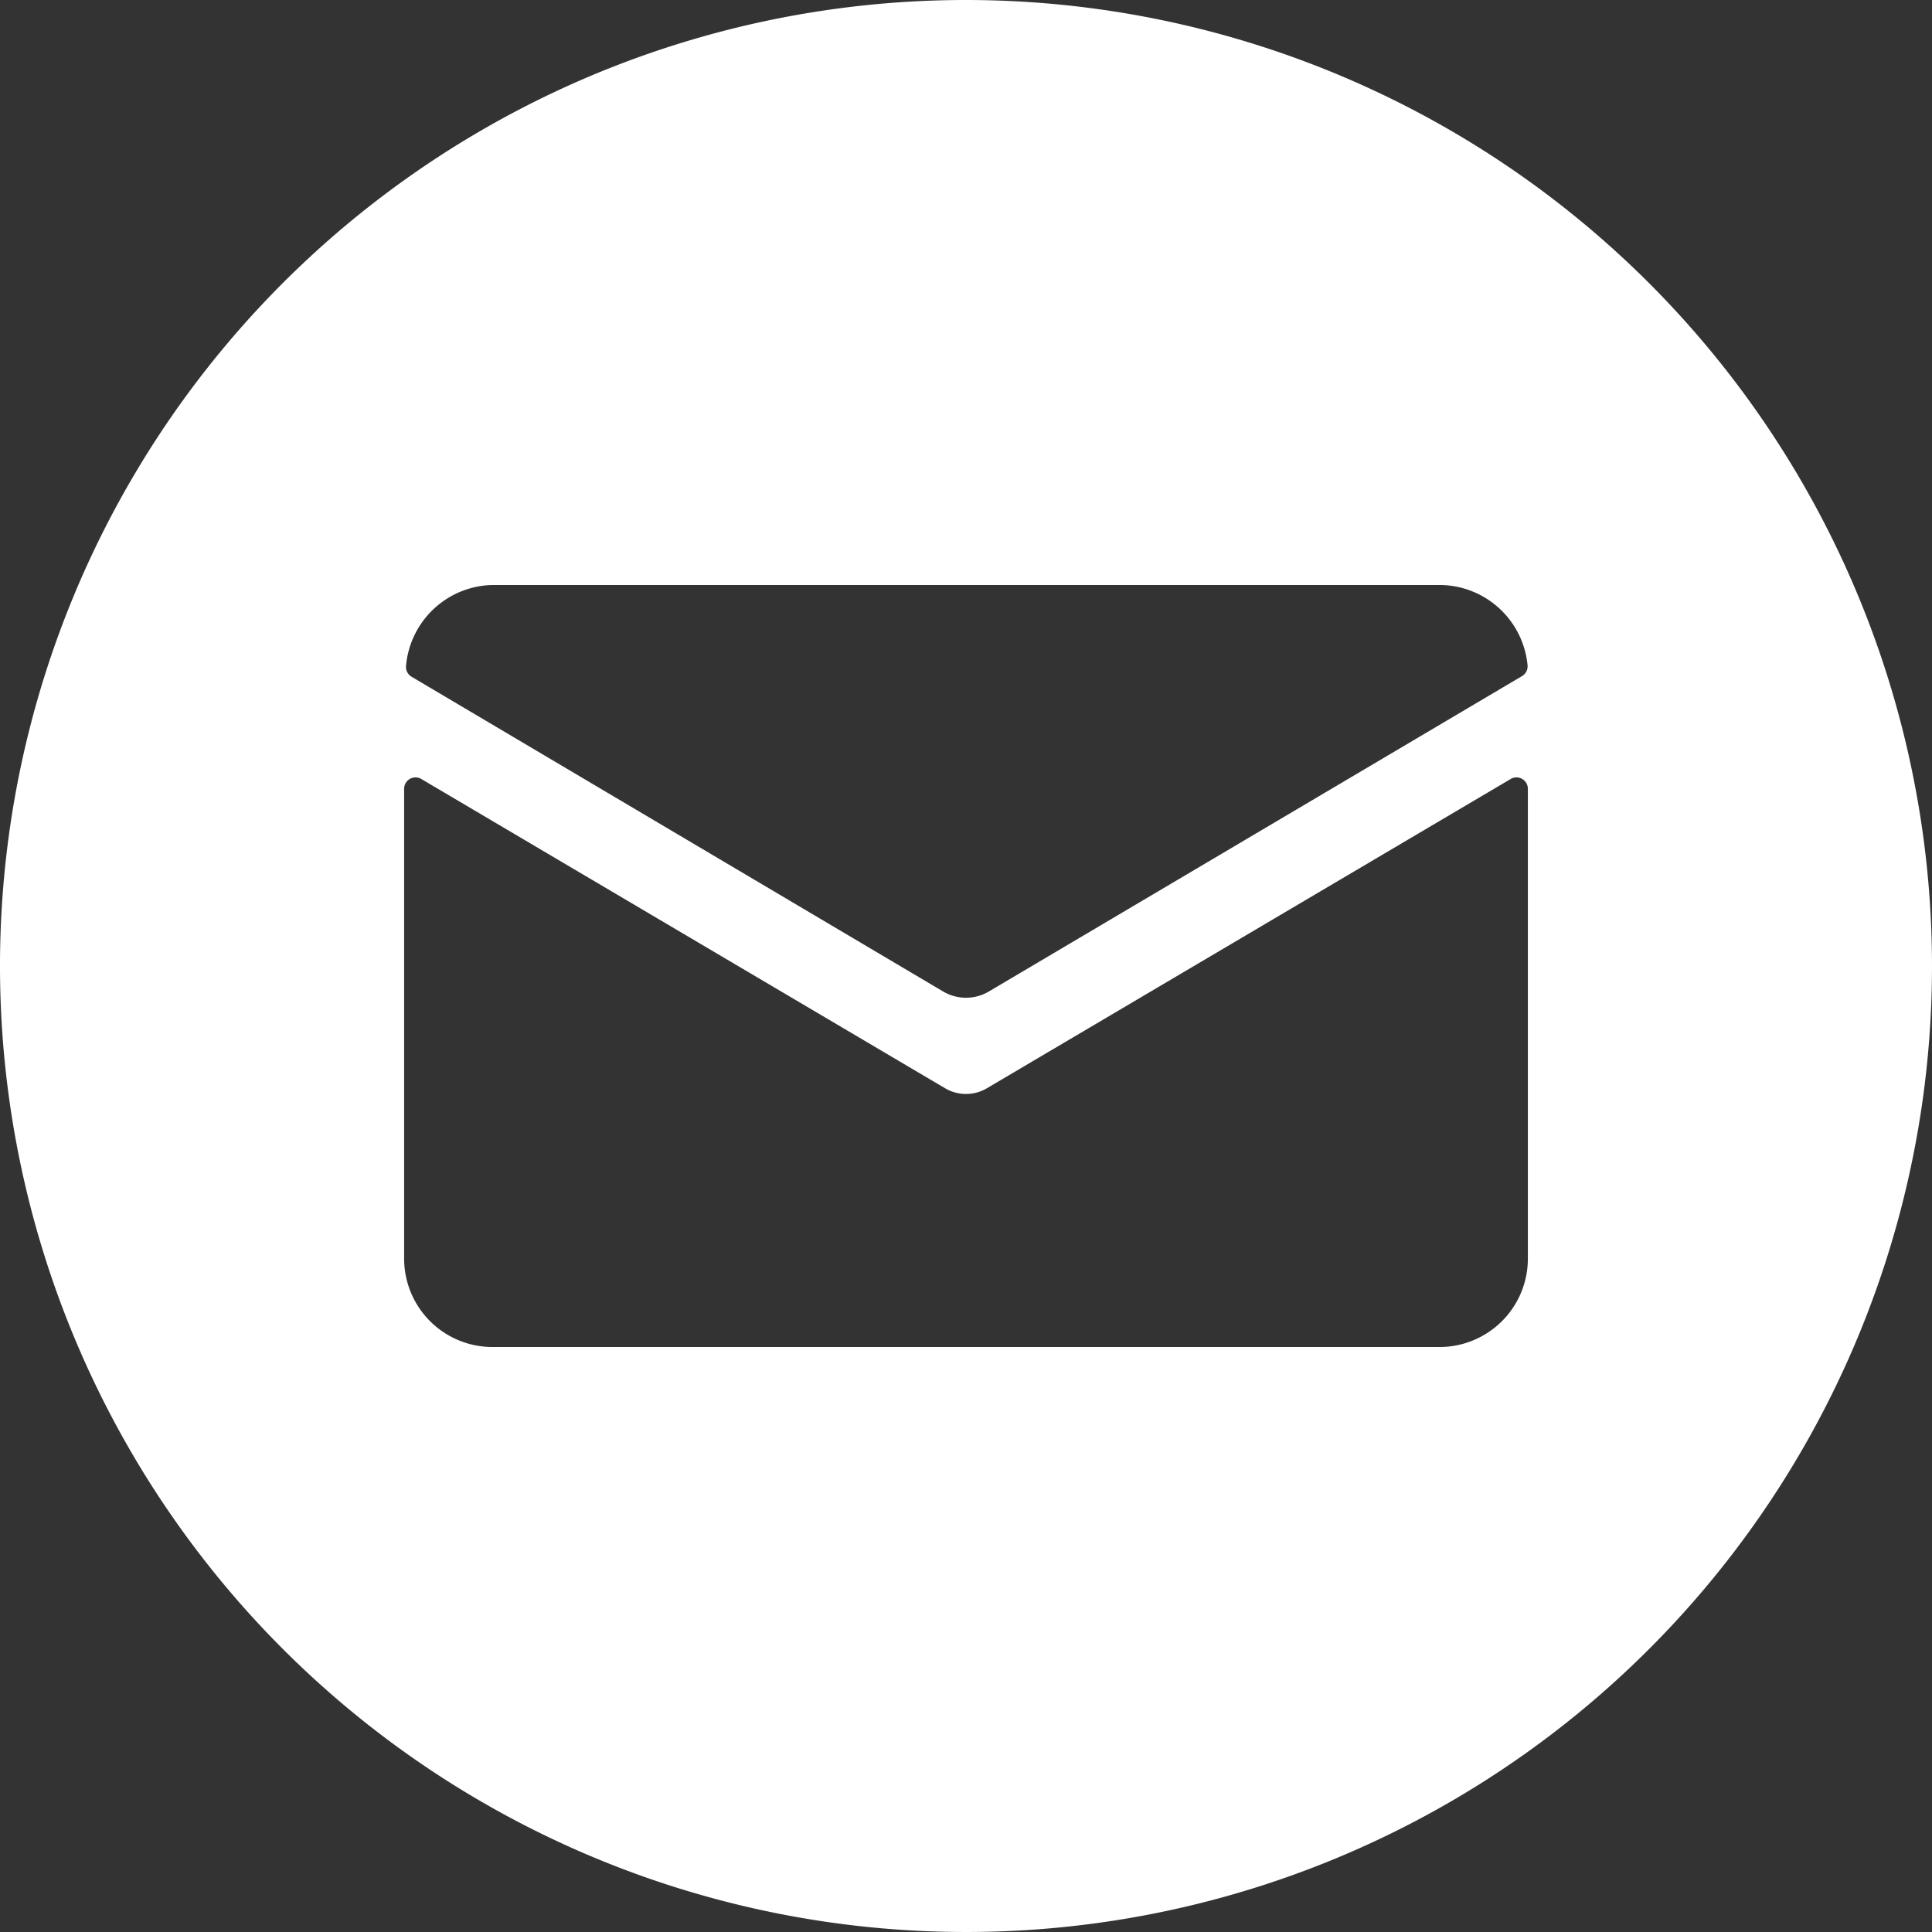 <svg xmlns="http://www.w3.org/2000/svg" viewBox="0 0 61 61"><rect x="0" y="0" width="61" height="61" fill="#333333" stroke="none"/><defs><style>.cls-1{fill:#fff;}</style></defs><g id="Capa_2" data-name="Capa 2"><g id="Capa_2-2" data-name="Capa 2"><path class="cls-1" d="M30.5,0A30.5,30.5,0,1,0,61,30.5,30.51,30.51,0,0,0,30.5,0ZM15.55,18.47h29.9A2.8,2.8,0,0,1,48.23,21a.36.36,0,0,1-.18.35L31.23,31.3a1.42,1.42,0,0,1-1.46,0L13,21.37a.36.36,0,0,1-.18-.35A2.8,2.8,0,0,1,15.55,18.47ZM48.24,39.74a2.79,2.79,0,0,1-2.79,2.79H15.55a2.79,2.79,0,0,1-2.79-2.79V24.92a.36.36,0,0,1,.55-.32l16.53,9.76a1.3,1.3,0,0,0,1.32,0L47.69,24.6a.36.36,0,0,1,.55.32Z"></path></g></g></svg>